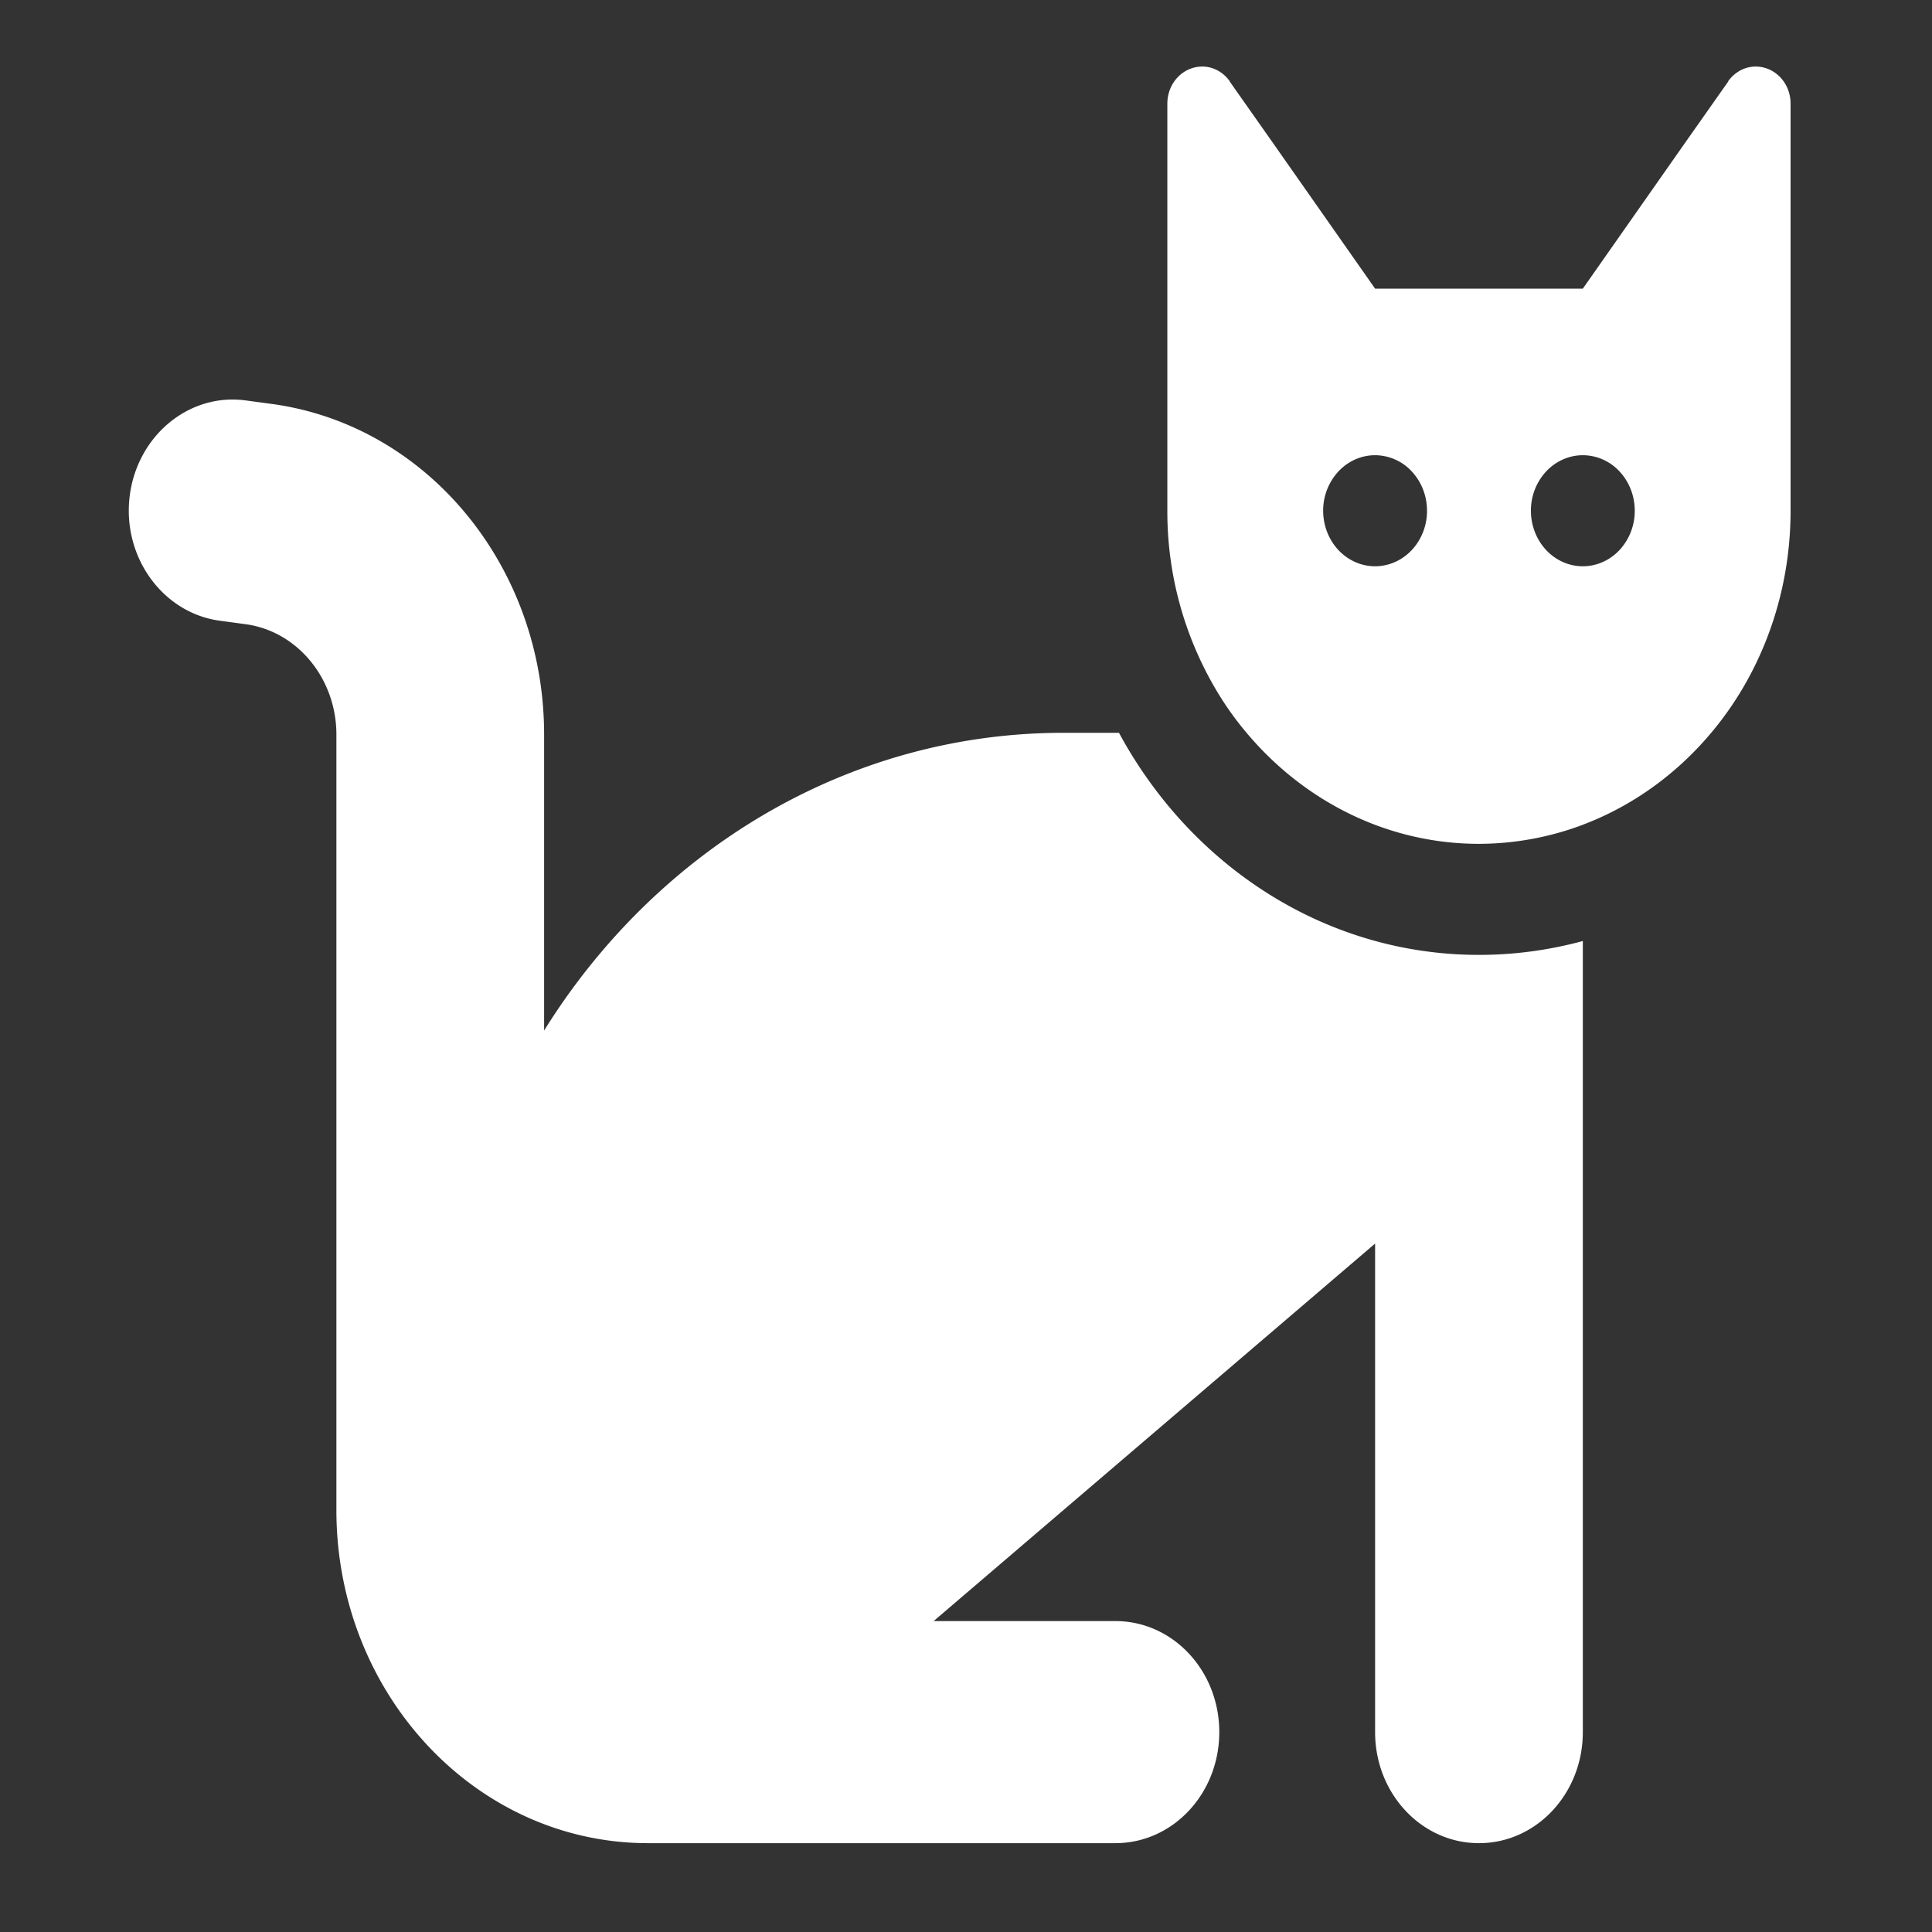 <svg width="60" height="60" fill="none" xmlns="http://www.w3.org/2000/svg"><rect width="100%" height="100%" fill="#333333" stroke="none"/><path d="M33.027 22.758h1.724c2.228 4.127 6.401 6.897 11.18 6.897a12.3 12.3 0 003.225-.431v24.568c0 1.908-1.441 3.449-3.225 3.449-1.785 0-3.226-1.541-3.226-3.449V38.62l-13.71 11.724h5.645c1.785 0 3.226 1.541 3.226 3.448 0 1.908-1.441 3.449-3.226 3.449H20.124c-5.343 0-9.677-4.634-9.677-10.345V22.812c0-1.735-1.21-3.211-2.823-3.427l-.796-.108c-1.764-.237-3.024-1.96-2.803-3.847.222-1.885 1.835-3.232 3.6-2.995l.795.107c4.84.647 8.478 5.044 8.478 10.27v9.192c3.468-5.571 9.396-9.246 16.13-9.246zm16.13 2.856a9.2 9.2 0 01-3.226.592c-2.863 0-5.444-1.336-7.218-3.448a9.777 9.777 0 01-.998-1.422 10.867 10.867 0 01-1.462-5.474V3.221c0-.636.474-1.143 1.069-1.154h.02c.333 0 .645.173.847.453v.01l1.29 1.833 2.742 3.911.484.69h6.451l.484-.69 2.742-3.911 1.29-1.832V2.52c.202-.28.515-.453.847-.453h.02c.595.011 1.069.518 1.069 1.153v12.64c0 1.865-.464 3.621-1.27 5.13-1.14 2.133-2.984 3.793-5.182 4.623zm-4.84-9.753c0-.457-.17-.895-.472-1.219a1.562 1.562 0 00-1.14-.505c-.428 0-.838.182-1.14.505a1.786 1.786 0 00-.473 1.22c0 .457.17.895.472 1.219.303.323.713.505 1.14.505.428 0 .839-.182 1.141-.505.303-.324.473-.762.473-1.22zm4.84 1.725c.427 0 .837-.182 1.14-.505a1.79 1.79 0 00.472-1.22c0-.457-.17-.895-.472-1.219a1.562 1.562 0 00-1.14-.505c-.428 0-.839.182-1.141.505a1.786 1.786 0 00-.472 1.22c0 .457.17.895.472 1.219.302.323.713.505 1.14.505z" fill="#fff"/></svg>